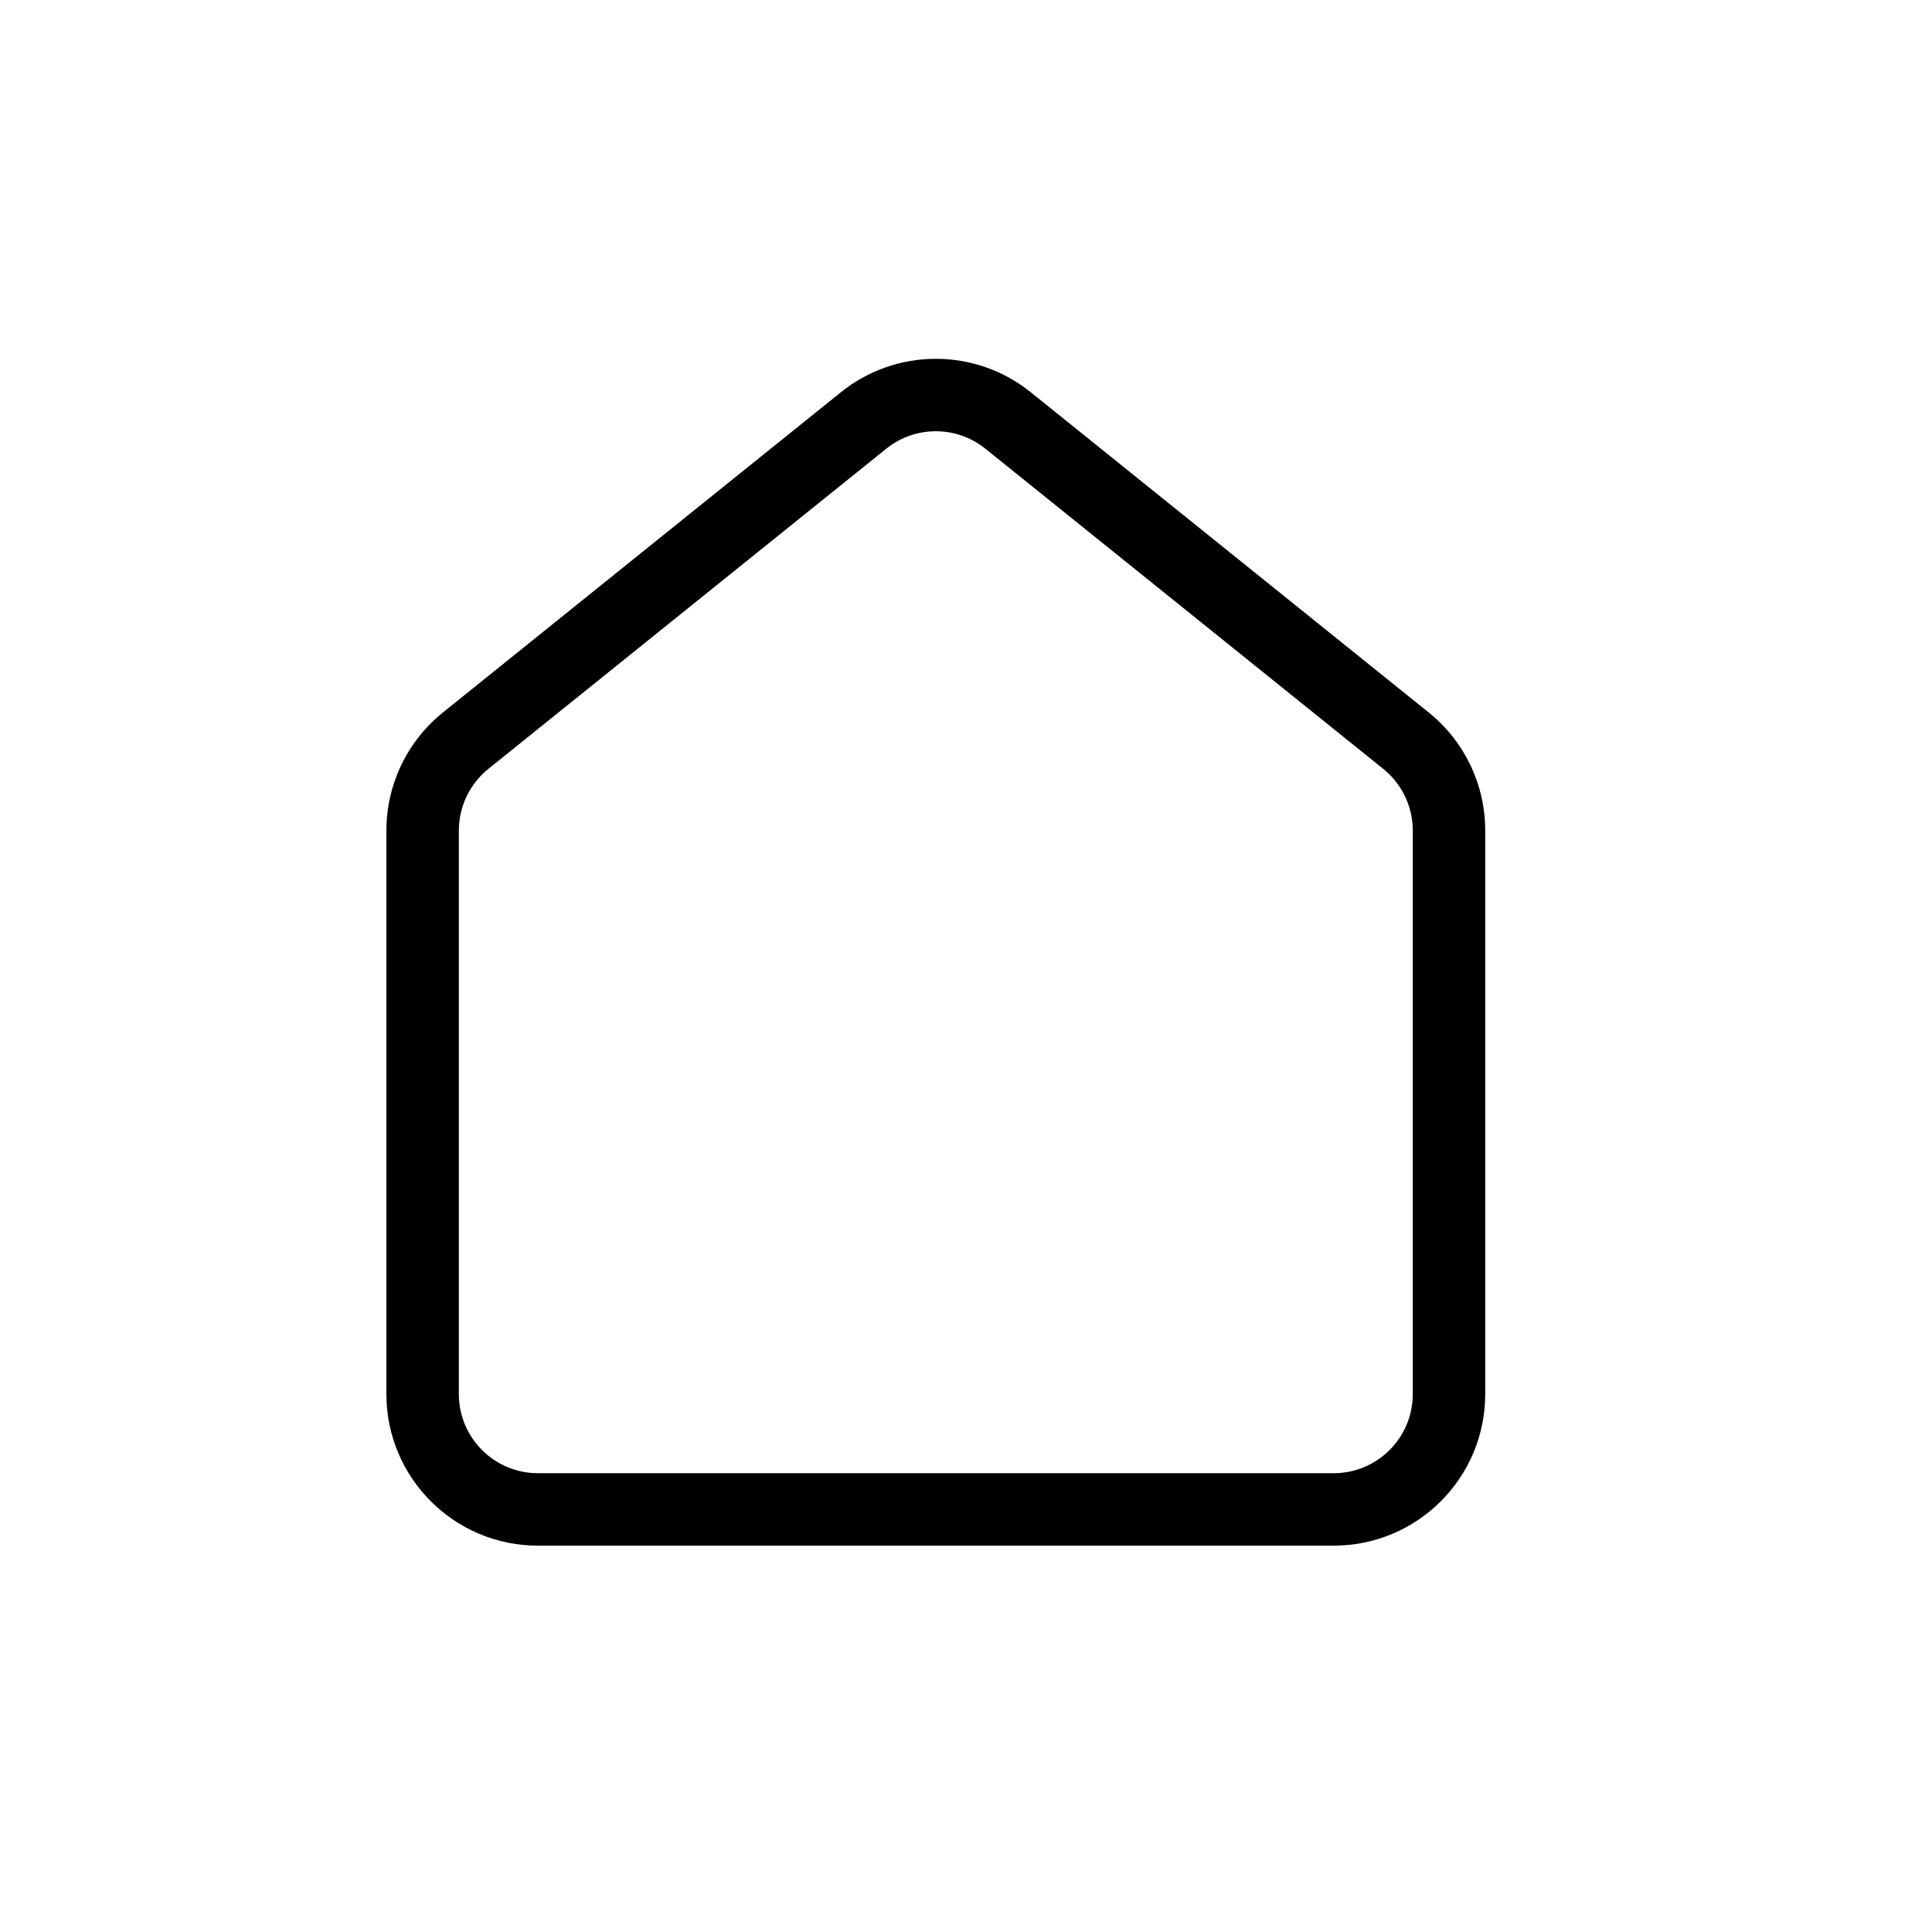 <svg width="32" height="32" viewBox="0 0 32 32" fill="none" xmlns="http://www.w3.org/2000/svg">
<path d="M14.302 6.965L14.678 7.433L14.302 6.965ZM16.698 6.965L17.074 6.498L16.698 6.965ZM23.287 12.268L22.911 12.735L23.287 12.268ZM7.713 12.268L7.337 11.8L7.713 12.268ZM23.4 13.756V23.091H24.6V13.756H23.4ZM22.089 24.401H8.911V25.601H22.089V24.401ZM7.6 23.091V13.756H6.4V23.091H7.6ZM8.089 12.735L14.678 7.433L13.926 6.498L7.337 11.8L8.089 12.735ZM16.322 7.433L22.911 12.735L23.663 11.8L17.074 6.498L16.322 7.433ZM14.678 7.433C15.158 7.046 15.842 7.046 16.322 7.433L17.074 6.498C16.155 5.758 14.845 5.758 13.926 6.498L14.678 7.433ZM8.911 24.401C8.187 24.401 7.6 23.814 7.6 23.091H6.4C6.4 24.477 7.524 25.601 8.911 25.601V24.401ZM23.4 23.091C23.4 23.814 22.813 24.401 22.089 24.401V25.601C23.476 25.601 24.6 24.477 24.6 23.091H23.4ZM24.6 13.756C24.6 12.996 24.256 12.277 23.663 11.8L22.911 12.735C23.22 12.984 23.4 13.359 23.4 13.756H24.6ZM7.6 13.756C7.6 13.359 7.78 12.984 8.089 12.735L7.337 11.8C6.744 12.277 6.4 12.996 6.4 13.756H7.6Z" fill="#000000"/>
</svg>
